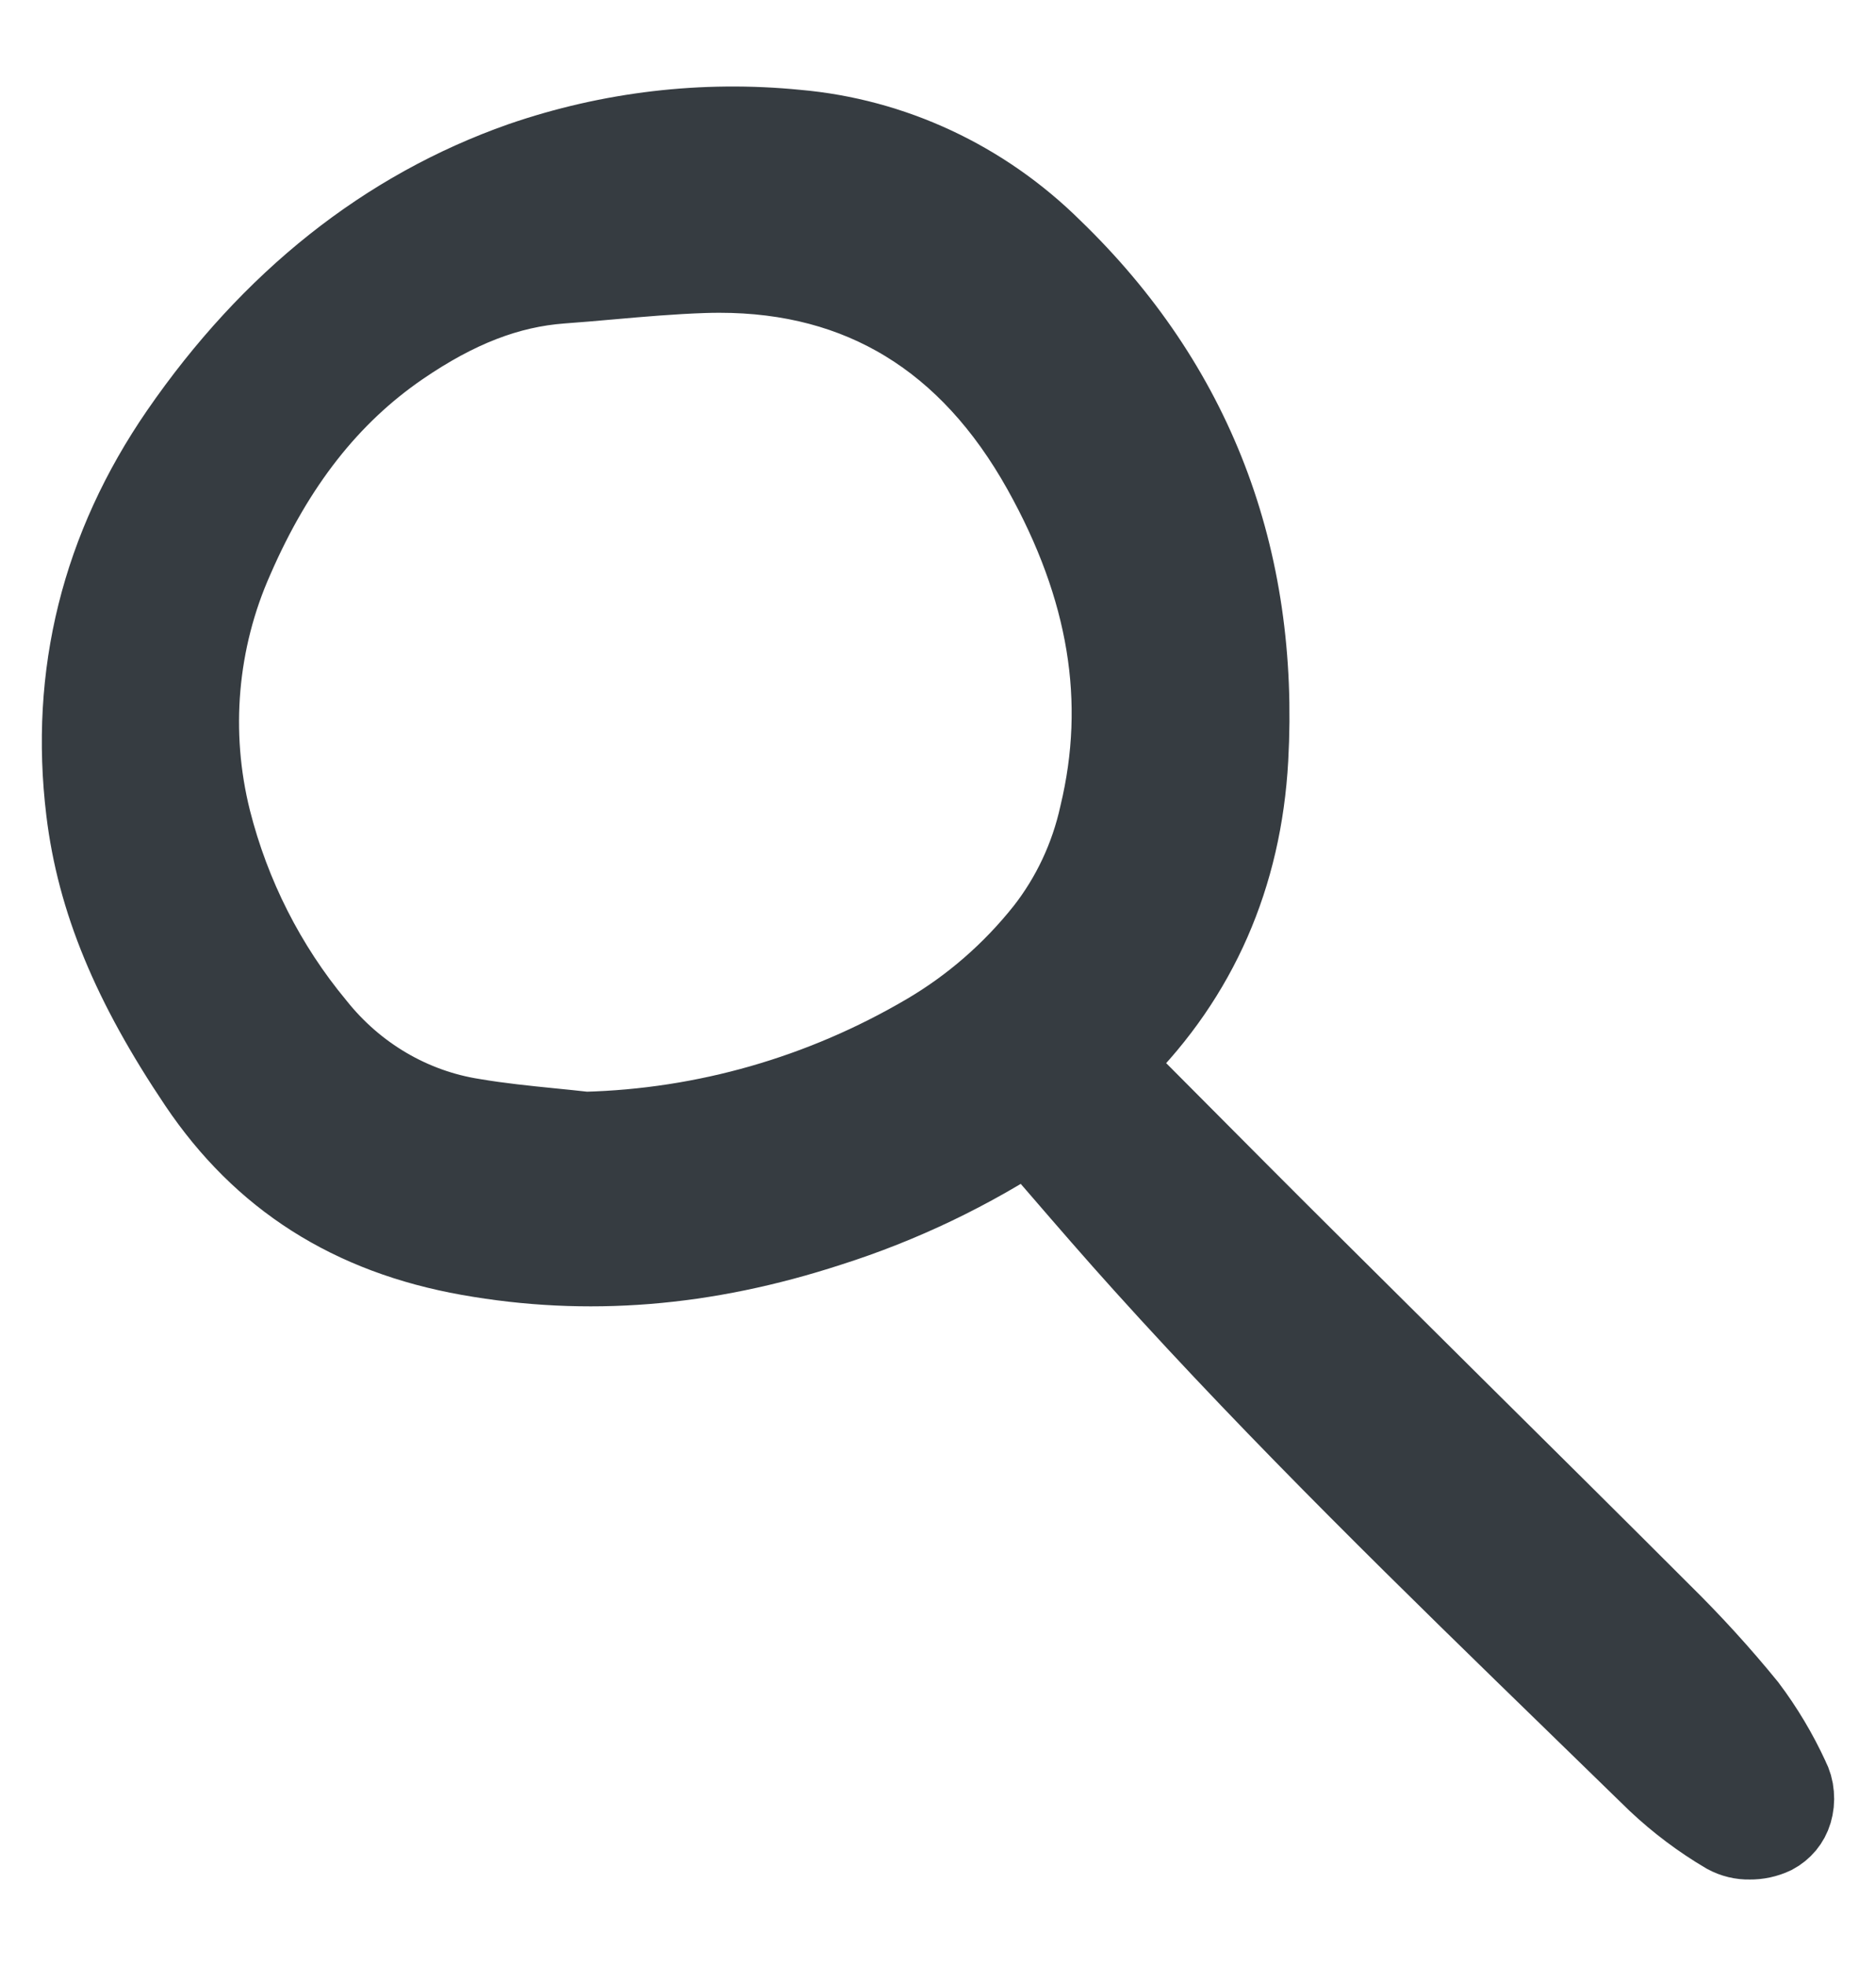 <svg width="21" height="22" viewBox="0 0 21 22" fill="none" xmlns="http://www.w3.org/2000/svg">
<path d="M5.261 13.966C6.57 14.199 7.876 14.094 9.253 13.645C10.056 13.39 10.822 13.023 11.53 12.555C11.663 12.708 11.795 12.86 11.925 13.011C12.245 13.382 12.549 13.733 12.866 14.084C14.415 15.802 16.097 17.436 17.722 19.016C18.018 19.303 18.313 19.59 18.608 19.878C18.84 20.096 19.094 20.287 19.366 20.447C19.434 20.484 19.509 20.502 19.585 20.5C19.665 20.501 19.744 20.484 19.816 20.45C19.855 20.429 19.89 20.401 19.919 20.366C19.947 20.332 19.969 20.292 19.982 20.248C19.997 20.197 20.003 20.143 19.998 20.089C19.994 20.035 19.979 19.983 19.954 19.935C19.826 19.657 19.669 19.394 19.486 19.151C19.191 18.789 18.877 18.445 18.546 18.119C17.774 17.347 16.987 16.567 16.225 15.812C15.697 15.288 15.169 14.764 14.642 14.24C14.097 13.699 13.567 13.166 13.006 12.602C12.777 12.373 12.547 12.142 12.316 11.909L12.346 11.876C12.39 11.826 12.423 11.788 12.459 11.752C13.337 10.874 13.818 9.776 13.889 8.489C14.013 6.253 13.283 4.355 11.721 2.847C10.956 2.09 9.963 1.627 8.908 1.535C7.881 1.433 6.846 1.555 5.867 1.892C4.368 2.419 3.095 3.43 2.084 4.896C1.214 6.16 0.865 7.562 1.047 9.064C1.166 10.044 1.55 10.973 2.291 12.075C2.992 13.117 3.963 13.735 5.261 13.966ZM6.812 3.045C7.16 3.014 7.521 2.983 7.875 2.971C7.935 2.969 7.995 2.968 8.054 2.968C9.668 2.968 10.909 3.725 11.743 5.219C12.49 6.557 12.701 7.838 12.389 9.137C12.282 9.624 12.068 10.08 11.764 10.468C11.387 10.942 10.929 11.34 10.413 11.642C9.233 12.334 7.907 12.714 6.551 12.749C6.421 12.734 6.291 12.721 6.16 12.708C5.873 12.679 5.576 12.649 5.288 12.6C4.573 12.489 3.923 12.107 3.464 11.53C2.904 10.855 2.5 10.058 2.282 9.199C2.032 8.203 2.123 7.148 2.54 6.213C3.005 5.145 3.623 4.358 4.429 3.805C5.074 3.363 5.662 3.135 6.279 3.089C6.457 3.076 6.634 3.061 6.811 3.045H6.812Z" fill="#363C41" stroke="#363C41" stroke-width="1.064"/>
</svg>
